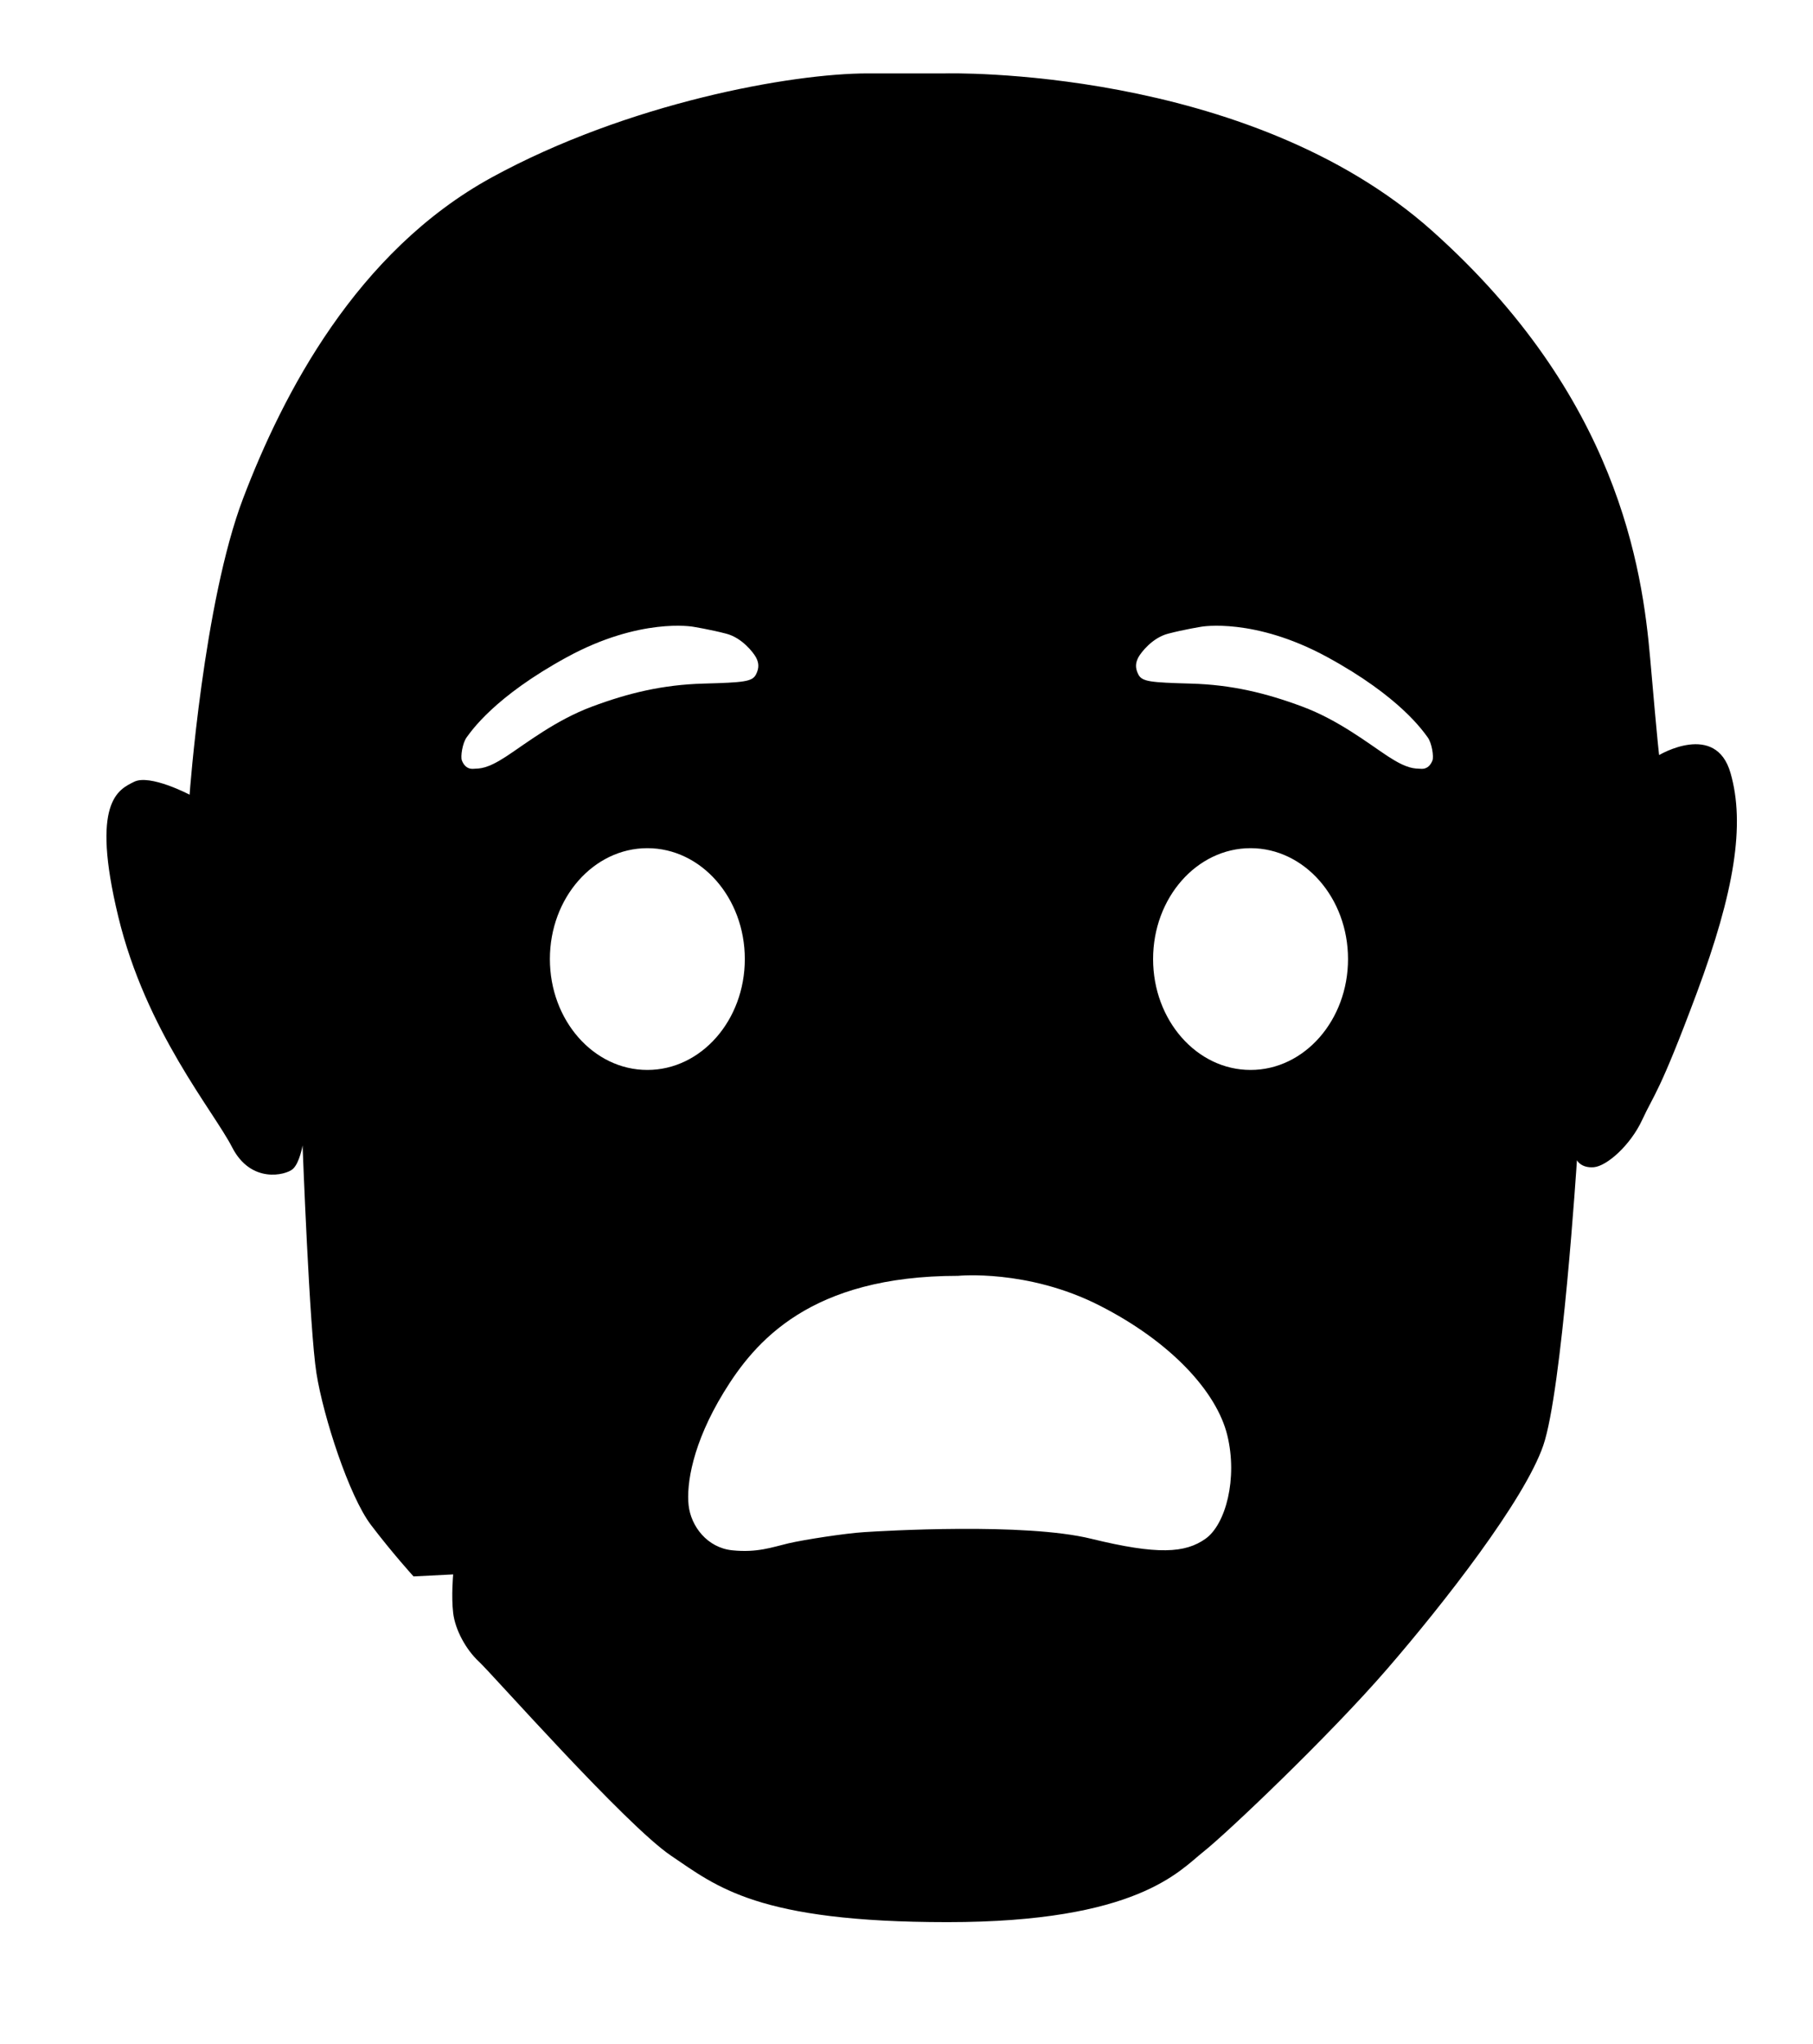 <svg xmlns="http://www.w3.org/2000/svg" viewBox="0 0 288.69 325.52">
  <path class="cls-1" d="m275.55,123.09c-2.36-8.21-11.36-2.84-11.36-2.84,0,0-.16-.79-1.42-15.31-1.26-14.52-5.21-41.81-34.71-68.16-29.51-26.36-77.51-25.09-77.51-25.09h-12.28c-12.27-.02-38.34,4.73-59.96,16.56-21.61,11.84-33.29,34.56-39.6,51.13-6.31,16.57-8.52,47.18-8.52,47.18,0,0-6.31-3.32-8.84-2.05-2.52,1.26-6.94,3.15-2.52,21.46,4.42,18.3,15.15,30.92,18.14,36.76,3,5.84,8.52,4.42,9.63,3.47,1.1-.94,1.58-3.78,1.58-3.78,0,0,1.1,29.35,2.21,36.29,1.1,6.94,5.2,19.56,8.67,24.14,3.48,4.58,6.79,8.21,6.79,8.21l6.31-.32s-.32,3.47,0,6.15c.32,2.69,2.05,5.84,4.1,7.74,2.05,1.89,23.36,26.03,30.61,30.92,7.26,4.89,13.73,10.57,44,10.57s36.95-8.2,40.74-11.2,20.04-18.46,29.19-29.03c9.15-10.57,21.93-26.98,24.93-35.66s5.37-45.45,5.37-45.45c0,0,.63,1.27,2.68,1.11,2.05-.16,5.84-3.47,7.73-7.58,1.89-4.1,2.68-4.1,8.68-20.19,5.99-16.1,7.73-26.83,5.36-35.03Zm-200.2-.65c-1.08.06-1.56-.72-1.8-1.32-.24-.59.08-2.79.77-3.71s4.37-6.44,15.99-12.77c11.62-6.33,20.02-4.83,20.02-4.83,0,0,2.8.45,5.31,1.11,2.51.65,4.31,2.99,4.73,3.76.42.78.59,1.62,0,2.75-.6,1.14-1.92,1.26-8.37,1.44-6.46.18-11.9,1.49-17.7,3.65-5.8,2.15-10.58,5.91-13.69,7.95-3.11,2.03-4.19,1.91-5.26,1.97Zm27.73,47.96c-8.57,0-15.52-7.91-15.52-17.66s6.95-17.66,15.52-17.66,15.52,7.91,15.52,17.66-6.95,17.66-15.52,17.66Zm88.88,74.66c-3.22,2.29-7.61,2.6-18.21,0-10.59-2.6-33.26-1.24-36.17-1.05-2.91.18-9.47,1.18-12.07,1.79-2.6.62-4.96,1.51-8.92,1.1-3.97-.41-6.57-3.82-6.94-7.17-.37-3.34.62-9.84,5.58-17.96,4.95-8.11,13.76-18.58,37.32-18.58,0,0,11.05-1.11,22.5,4.71,11.46,5.82,18.71,13.81,20.38,20.69,1.67,6.87-.25,14.18-3.47,16.47Zm7.17-74.66c-8.57,0-15.52-7.91-15.52-17.66s6.95-17.66,15.52-17.66,15.52,7.91,15.52,17.66-6.95,17.66-15.52,17.66Zm28.96-49.28c-.24.6-.72,1.38-1.8,1.32-1.07-.06-2.15.06-5.26-1.97-3.11-2.04-7.89-5.8-13.69-7.95-5.8-2.16-11.24-3.47-17.7-3.65-6.45-.18-7.77-.3-8.37-1.44-.59-1.13-.41-1.97,0-2.75.42-.77,2.22-3.11,4.73-3.76,2.51-.66,5.31-1.11,5.31-1.11,0,0,8.4-1.5,20.02,4.83,11.62,6.33,15.3,11.85,15.99,12.77s1.01,3.12.77,3.71Z"/>
</svg>